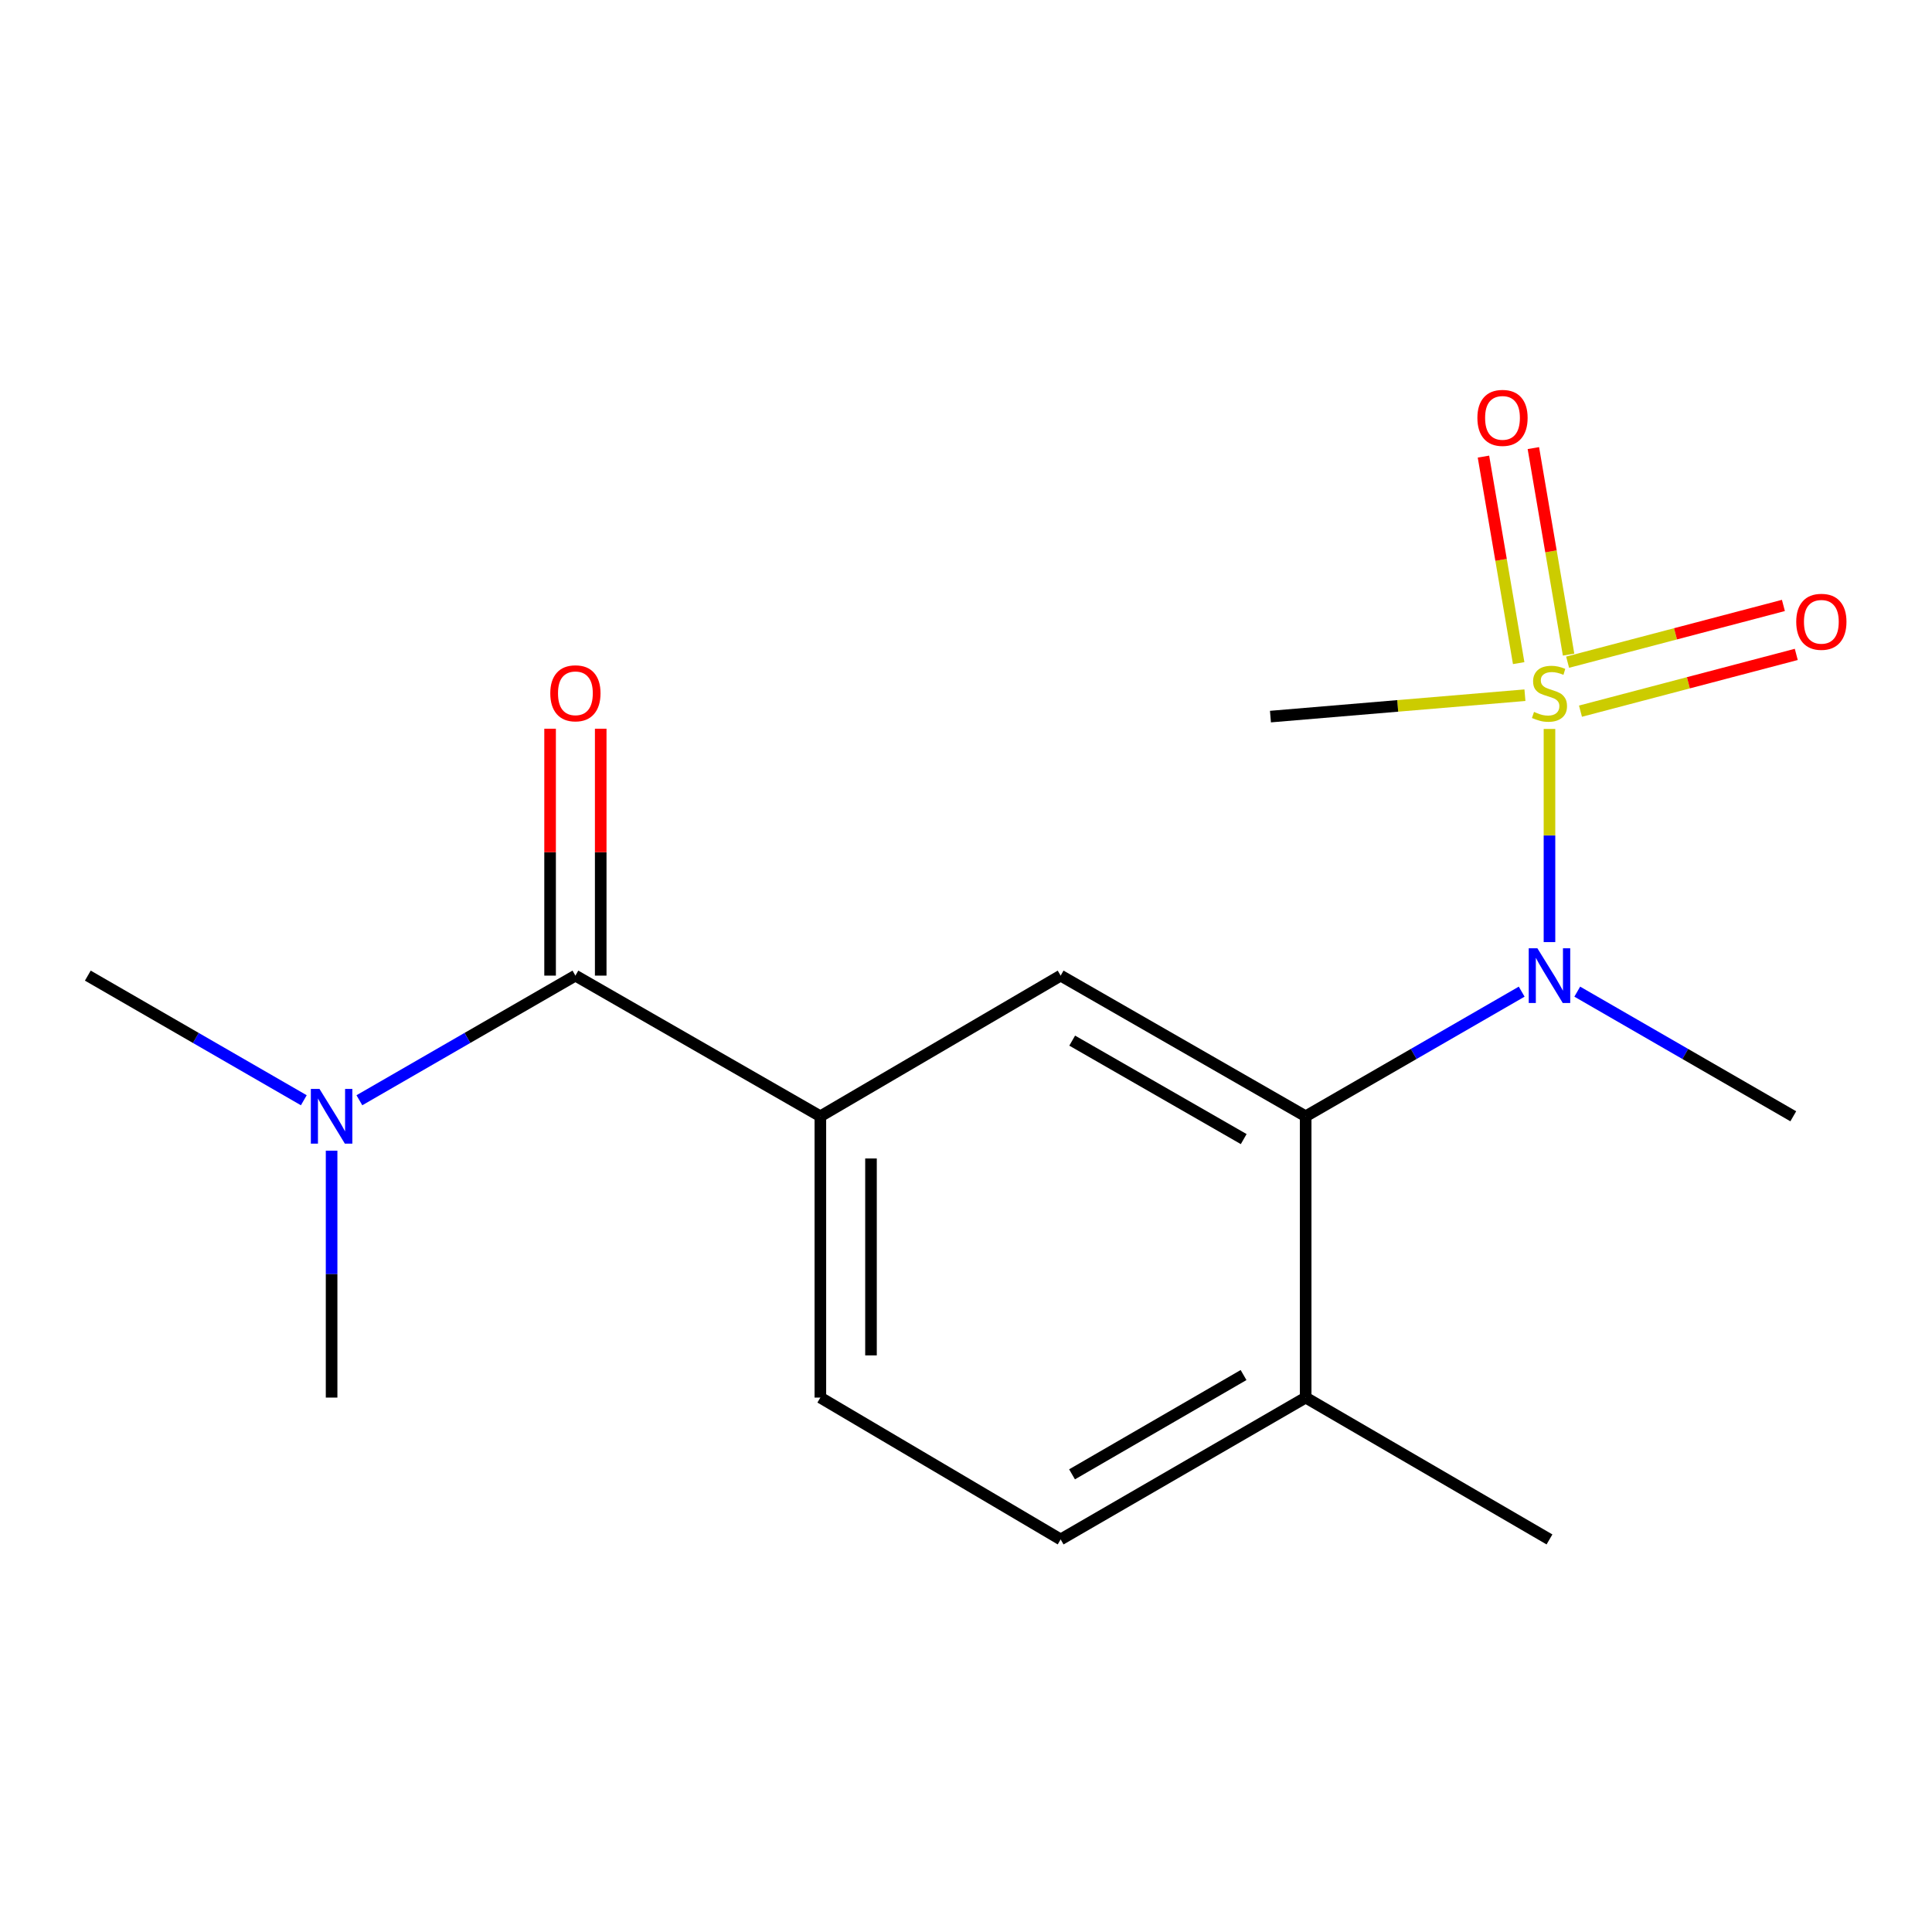 <?xml version='1.0' encoding='iso-8859-1'?>
<svg version='1.1' baseProfile='full'
              xmlns='http://www.w3.org/2000/svg'
                      xmlns:rdkit='http://www.rdkit.org/xml'
                      xmlns:xlink='http://www.w3.org/1999/xlink'
                  xml:space='preserve'
width='1000px' height='1000px' viewBox='0 0 1000 1000'>
<!-- END OF HEADER -->
<rect style='opacity:1.0;fill:#FFFFFF;stroke:none' width='1000' height='1000' x='0' y='0'> </rect>
<path class='bond-0' d='M 802.006,377.303 L 802.006,432.465' style='fill:none;fill-rule:evenodd;stroke:#CCCC00;stroke-width:6px;stroke-linecap:butt;stroke-linejoin:miter;stroke-opacity:1' />
<path class='bond-0' d='M 802.006,432.465 L 802.006,487.627' style='fill:none;fill-rule:evenodd;stroke:#0000FF;stroke-width:6px;stroke-linecap:butt;stroke-linejoin:miter;stroke-opacity:1' />
<path class='bond-5' d='M 818.056,368.095 L 873.904,353.408' style='fill:none;fill-rule:evenodd;stroke:#CCCC00;stroke-width:6px;stroke-linecap:butt;stroke-linejoin:miter;stroke-opacity:1' />
<path class='bond-5' d='M 873.904,353.408 L 929.753,338.72' style='fill:none;fill-rule:evenodd;stroke:#FF0000;stroke-width:6px;stroke-linecap:butt;stroke-linejoin:miter;stroke-opacity:1' />
<path class='bond-5' d='M 811.391,342.751 L 867.239,328.064' style='fill:none;fill-rule:evenodd;stroke:#CCCC00;stroke-width:6px;stroke-linecap:butt;stroke-linejoin:miter;stroke-opacity:1' />
<path class='bond-5' d='M 867.239,328.064 L 923.088,313.377' style='fill:none;fill-rule:evenodd;stroke:#FF0000;stroke-width:6px;stroke-linecap:butt;stroke-linejoin:miter;stroke-opacity:1' />
<path class='bond-6' d='M 811.897,338.829 L 802.782,285.381' style='fill:none;fill-rule:evenodd;stroke:#CCCC00;stroke-width:6px;stroke-linecap:butt;stroke-linejoin:miter;stroke-opacity:1' />
<path class='bond-6' d='M 802.782,285.381 L 793.667,231.933' style='fill:none;fill-rule:evenodd;stroke:#FF0000;stroke-width:6px;stroke-linecap:butt;stroke-linejoin:miter;stroke-opacity:1' />
<path class='bond-6' d='M 786.065,343.235 L 776.95,289.787' style='fill:none;fill-rule:evenodd;stroke:#CCCC00;stroke-width:6px;stroke-linecap:butt;stroke-linejoin:miter;stroke-opacity:1' />
<path class='bond-6' d='M 776.95,289.787 L 767.834,236.338' style='fill:none;fill-rule:evenodd;stroke:#FF0000;stroke-width:6px;stroke-linecap:butt;stroke-linejoin:miter;stroke-opacity:1' />
<path class='bond-12' d='M 789.303,359.835 L 723.444,365.372' style='fill:none;fill-rule:evenodd;stroke:#CCCC00;stroke-width:6px;stroke-linecap:butt;stroke-linejoin:miter;stroke-opacity:1' />
<path class='bond-12' d='M 723.444,365.372 L 657.585,370.909' style='fill:none;fill-rule:evenodd;stroke:#000000;stroke-width:6px;stroke-linecap:butt;stroke-linejoin:miter;stroke-opacity:1' />
<path class='bond-1' d='M 787.624,513.277 L 731.718,545.532' style='fill:none;fill-rule:evenodd;stroke:#0000FF;stroke-width:6px;stroke-linecap:butt;stroke-linejoin:miter;stroke-opacity:1' />
<path class='bond-1' d='M 731.718,545.532 L 675.812,577.787' style='fill:none;fill-rule:evenodd;stroke:#000000;stroke-width:6px;stroke-linecap:butt;stroke-linejoin:miter;stroke-opacity:1' />
<path class='bond-13' d='M 816.388,513.277 L 872.294,545.532' style='fill:none;fill-rule:evenodd;stroke:#0000FF;stroke-width:6px;stroke-linecap:butt;stroke-linejoin:miter;stroke-opacity:1' />
<path class='bond-13' d='M 872.294,545.532 L 928.2,577.787' style='fill:none;fill-rule:evenodd;stroke:#000000;stroke-width:6px;stroke-linecap:butt;stroke-linejoin:miter;stroke-opacity:1' />
<path class='bond-4' d='M 675.812,577.787 L 548.992,504.979' style='fill:none;fill-rule:evenodd;stroke:#000000;stroke-width:6px;stroke-linecap:butt;stroke-linejoin:miter;stroke-opacity:1' />
<path class='bond-4' d='M 643.742,589.592 L 554.968,538.627' style='fill:none;fill-rule:evenodd;stroke:#000000;stroke-width:6px;stroke-linecap:butt;stroke-linejoin:miter;stroke-opacity:1' />
<path class='bond-8' d='M 675.812,577.787 L 675.812,723.387' style='fill:none;fill-rule:evenodd;stroke:#000000;stroke-width:6px;stroke-linecap:butt;stroke-linejoin:miter;stroke-opacity:1' />
<path class='bond-2' d='M 297.828,504.979 L 424.618,577.787' style='fill:none;fill-rule:evenodd;stroke:#000000;stroke-width:6px;stroke-linecap:butt;stroke-linejoin:miter;stroke-opacity:1' />
<path class='bond-7' d='M 297.828,504.979 L 241.922,537.234' style='fill:none;fill-rule:evenodd;stroke:#000000;stroke-width:6px;stroke-linecap:butt;stroke-linejoin:miter;stroke-opacity:1' />
<path class='bond-7' d='M 241.922,537.234 L 186.016,569.489' style='fill:none;fill-rule:evenodd;stroke:#0000FF;stroke-width:6px;stroke-linecap:butt;stroke-linejoin:miter;stroke-opacity:1' />
<path class='bond-9' d='M 310.93,504.979 L 310.93,441.081' style='fill:none;fill-rule:evenodd;stroke:#000000;stroke-width:6px;stroke-linecap:butt;stroke-linejoin:miter;stroke-opacity:1' />
<path class='bond-9' d='M 310.93,441.081 L 310.93,377.183' style='fill:none;fill-rule:evenodd;stroke:#FF0000;stroke-width:6px;stroke-linecap:butt;stroke-linejoin:miter;stroke-opacity:1' />
<path class='bond-9' d='M 284.725,504.979 L 284.725,441.081' style='fill:none;fill-rule:evenodd;stroke:#000000;stroke-width:6px;stroke-linecap:butt;stroke-linejoin:miter;stroke-opacity:1' />
<path class='bond-9' d='M 284.725,441.081 L 284.725,377.183' style='fill:none;fill-rule:evenodd;stroke:#FF0000;stroke-width:6px;stroke-linecap:butt;stroke-linejoin:miter;stroke-opacity:1' />
<path class='bond-3' d='M 424.618,577.787 L 548.992,504.979' style='fill:none;fill-rule:evenodd;stroke:#000000;stroke-width:6px;stroke-linecap:butt;stroke-linejoin:miter;stroke-opacity:1' />
<path class='bond-17' d='M 424.618,577.787 L 424.618,723.387' style='fill:none;fill-rule:evenodd;stroke:#000000;stroke-width:6px;stroke-linecap:butt;stroke-linejoin:miter;stroke-opacity:1' />
<path class='bond-17' d='M 450.824,599.627 L 450.824,701.547' style='fill:none;fill-rule:evenodd;stroke:#000000;stroke-width:6px;stroke-linecap:butt;stroke-linejoin:miter;stroke-opacity:1' />
<path class='bond-14' d='M 157.252,569.488 L 101.353,537.234' style='fill:none;fill-rule:evenodd;stroke:#0000FF;stroke-width:6px;stroke-linecap:butt;stroke-linejoin:miter;stroke-opacity:1' />
<path class='bond-14' d='M 101.353,537.234 L 45.455,504.979' style='fill:none;fill-rule:evenodd;stroke:#000000;stroke-width:6px;stroke-linecap:butt;stroke-linejoin:miter;stroke-opacity:1' />
<path class='bond-15' d='M 171.634,595.587 L 171.634,659.487' style='fill:none;fill-rule:evenodd;stroke:#0000FF;stroke-width:6px;stroke-linecap:butt;stroke-linejoin:miter;stroke-opacity:1' />
<path class='bond-15' d='M 171.634,659.487 L 171.634,723.387' style='fill:none;fill-rule:evenodd;stroke:#000000;stroke-width:6px;stroke-linecap:butt;stroke-linejoin:miter;stroke-opacity:1' />
<path class='bond-11' d='M 675.812,723.387 L 548.992,796.806' style='fill:none;fill-rule:evenodd;stroke:#000000;stroke-width:6px;stroke-linecap:butt;stroke-linejoin:miter;stroke-opacity:1' />
<path class='bond-11' d='M 643.66,711.721 L 554.886,763.114' style='fill:none;fill-rule:evenodd;stroke:#000000;stroke-width:6px;stroke-linecap:butt;stroke-linejoin:miter;stroke-opacity:1' />
<path class='bond-16' d='M 675.812,723.387 L 802.006,796.806' style='fill:none;fill-rule:evenodd;stroke:#000000;stroke-width:6px;stroke-linecap:butt;stroke-linejoin:miter;stroke-opacity:1' />
<path class='bond-10' d='M 424.618,723.387 L 548.992,796.806' style='fill:none;fill-rule:evenodd;stroke:#000000;stroke-width:6px;stroke-linecap:butt;stroke-linejoin:miter;stroke-opacity:1' />
<path  class='atom-0' d='M 794.006 368.487
Q 794.326 368.607, 795.646 369.167
Q 796.966 369.727, 798.406 370.087
Q 799.886 370.407, 801.326 370.407
Q 804.006 370.407, 805.566 369.127
Q 807.126 367.807, 807.126 365.527
Q 807.126 363.967, 806.326 363.007
Q 805.566 362.047, 804.366 361.527
Q 803.166 361.007, 801.166 360.407
Q 798.646 359.647, 797.126 358.927
Q 795.646 358.207, 794.566 356.687
Q 793.526 355.167, 793.526 352.607
Q 793.526 349.047, 795.926 346.847
Q 798.366 344.647, 803.166 344.647
Q 806.446 344.647, 810.166 346.207
L 809.246 349.287
Q 805.846 347.887, 803.286 347.887
Q 800.526 347.887, 799.006 349.047
Q 797.486 350.167, 797.526 352.127
Q 797.526 353.647, 798.286 354.567
Q 799.086 355.487, 800.206 356.007
Q 801.366 356.527, 803.286 357.127
Q 805.846 357.927, 807.366 358.727
Q 808.886 359.527, 809.966 361.167
Q 811.086 362.767, 811.086 365.527
Q 811.086 369.447, 808.446 371.567
Q 805.846 373.647, 801.486 373.647
Q 798.966 373.647, 797.046 373.087
Q 795.166 372.567, 792.926 371.647
L 794.006 368.487
' fill='#CCCC00'/>
<path  class='atom-1' d='M 795.746 490.819
L 805.026 505.819
Q 805.946 507.299, 807.426 509.979
Q 808.906 512.659, 808.986 512.819
L 808.986 490.819
L 812.746 490.819
L 812.746 519.139
L 808.866 519.139
L 798.906 502.739
Q 797.746 500.819, 796.506 498.619
Q 795.306 496.419, 794.946 495.739
L 794.946 519.139
L 791.266 519.139
L 791.266 490.819
L 795.746 490.819
' fill='#0000FF'/>
<path  class='atom-6' d='M 929.729 321.84
Q 929.729 315.04, 933.089 311.24
Q 936.449 307.44, 942.729 307.44
Q 949.009 307.44, 952.369 311.24
Q 955.729 315.04, 955.729 321.84
Q 955.729 328.72, 952.329 332.64
Q 948.929 336.52, 942.729 336.52
Q 936.489 336.52, 933.089 332.64
Q 929.729 328.76, 929.729 321.84
M 942.729 333.32
Q 947.049 333.32, 949.369 330.44
Q 951.729 327.52, 951.729 321.84
Q 951.729 316.28, 949.369 313.48
Q 947.049 310.64, 942.729 310.64
Q 938.409 310.64, 936.049 313.44
Q 933.729 316.24, 933.729 321.84
Q 933.729 327.56, 936.049 330.44
Q 938.409 333.32, 942.729 333.32
' fill='#FF0000'/>
<path  class='atom-7' d='M 764.693 216.29
Q 764.693 209.49, 768.053 205.69
Q 771.413 201.89, 777.693 201.89
Q 783.973 201.89, 787.333 205.69
Q 790.693 209.49, 790.693 216.29
Q 790.693 223.17, 787.293 227.09
Q 783.893 230.97, 777.693 230.97
Q 771.453 230.97, 768.053 227.09
Q 764.693 223.21, 764.693 216.29
M 777.693 227.77
Q 782.013 227.77, 784.333 224.89
Q 786.693 221.97, 786.693 216.29
Q 786.693 210.73, 784.333 207.93
Q 782.013 205.09, 777.693 205.09
Q 773.373 205.09, 771.013 207.89
Q 768.693 210.69, 768.693 216.29
Q 768.693 222.01, 771.013 224.89
Q 773.373 227.77, 777.693 227.77
' fill='#FF0000'/>
<path  class='atom-8' d='M 165.374 563.627
L 174.654 578.627
Q 175.574 580.107, 177.054 582.787
Q 178.534 585.467, 178.614 585.627
L 178.614 563.627
L 182.374 563.627
L 182.374 591.947
L 178.494 591.947
L 168.534 575.547
Q 167.374 573.627, 166.134 571.427
Q 164.934 569.227, 164.574 568.547
L 164.574 591.947
L 160.894 591.947
L 160.894 563.627
L 165.374 563.627
' fill='#0000FF'/>
<path  class='atom-10' d='M 284.828 358.847
Q 284.828 352.047, 288.188 348.247
Q 291.548 344.447, 297.828 344.447
Q 304.108 344.447, 307.468 348.247
Q 310.828 352.047, 310.828 358.847
Q 310.828 365.727, 307.428 369.647
Q 304.028 373.527, 297.828 373.527
Q 291.588 373.527, 288.188 369.647
Q 284.828 365.767, 284.828 358.847
M 297.828 370.327
Q 302.148 370.327, 304.468 367.447
Q 306.828 364.527, 306.828 358.847
Q 306.828 353.287, 304.468 350.487
Q 302.148 347.647, 297.828 347.647
Q 293.508 347.647, 291.148 350.447
Q 288.828 353.247, 288.828 358.847
Q 288.828 364.567, 291.148 367.447
Q 293.508 370.327, 297.828 370.327
' fill='#FF0000'/>
</svg>
